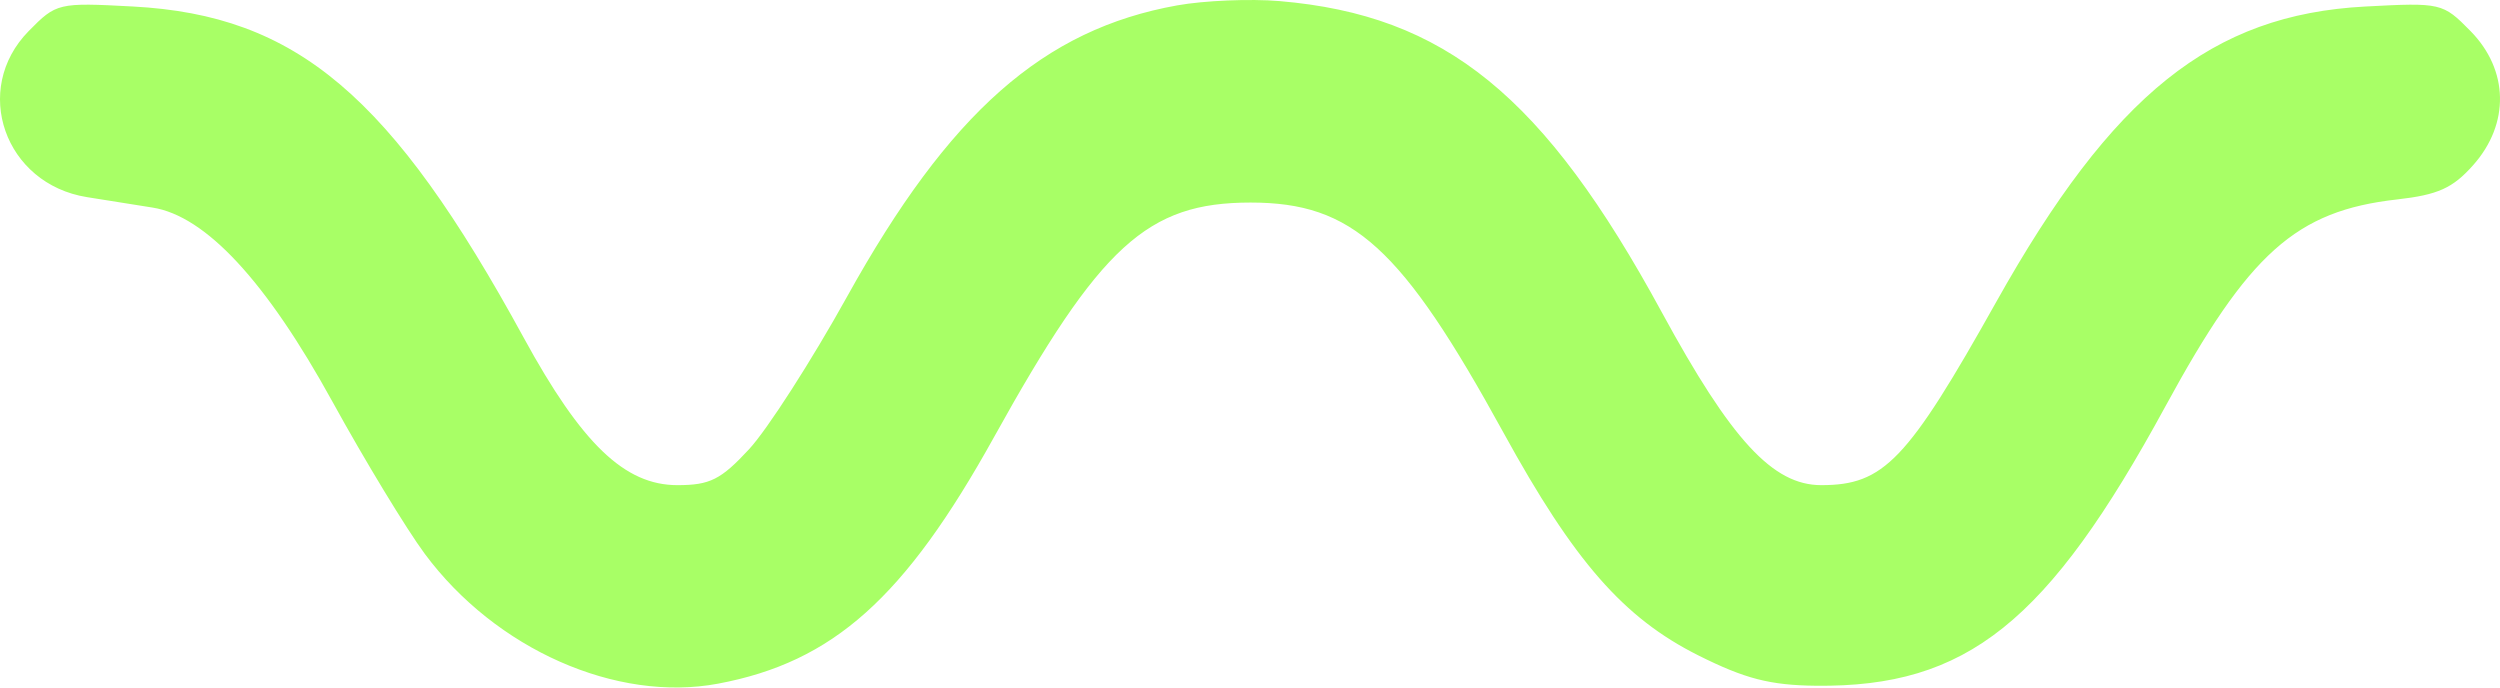 <?xml version="1.0" encoding="UTF-8"?> <svg xmlns="http://www.w3.org/2000/svg" width="200" height="55" viewBox="0 0 200 55" fill="none"> <path d="M67.769 23.726C75.948 8.989 83.481 2.344 94.184 0.429C96.348 0.042 100.025 -0.112 102.357 0.087C115.624 1.219 123.522 7.649 132.948 24.99C138.503 35.207 141.827 38.812 145.697 38.812C150.709 38.812 152.591 36.842 159.696 24.16C169.009 7.537 176.947 1.178 189.201 0.523C195.294 0.198 195.423 0.228 197.644 2.488C200.703 5.603 200.791 9.897 197.863 13.201C196.22 15.054 195.041 15.586 191.756 15.957C183.675 16.87 179.915 20.229 173.238 32.499C163.81 49.825 157.347 54.993 145.271 54.859C141.602 54.819 139.598 54.301 135.862 52.429C129.885 49.434 125.932 44.914 120.279 34.615C112.128 19.766 108.213 16.204 100.045 16.204C91.785 16.204 88.018 19.648 79.52 34.972C72.38 47.846 66.658 52.96 57.452 54.692C49.322 56.222 39.642 51.938 33.983 44.307C32.51 42.32 29.183 36.838 26.59 32.123C21.294 22.494 16.456 17.277 12.198 16.605C10.803 16.384 8.445 16.009 6.96 15.771C0.369 14.717 -2.289 7.153 2.293 2.488C4.507 0.234 4.657 0.199 10.621 0.519C23.748 1.223 31.31 7.629 41.894 27.012C46.538 35.515 49.974 38.812 54.192 38.812C56.794 38.812 57.673 38.371 59.926 35.937C61.389 34.356 64.919 28.861 67.769 23.726Z" fill="#A8FF66"></path> </svg> 